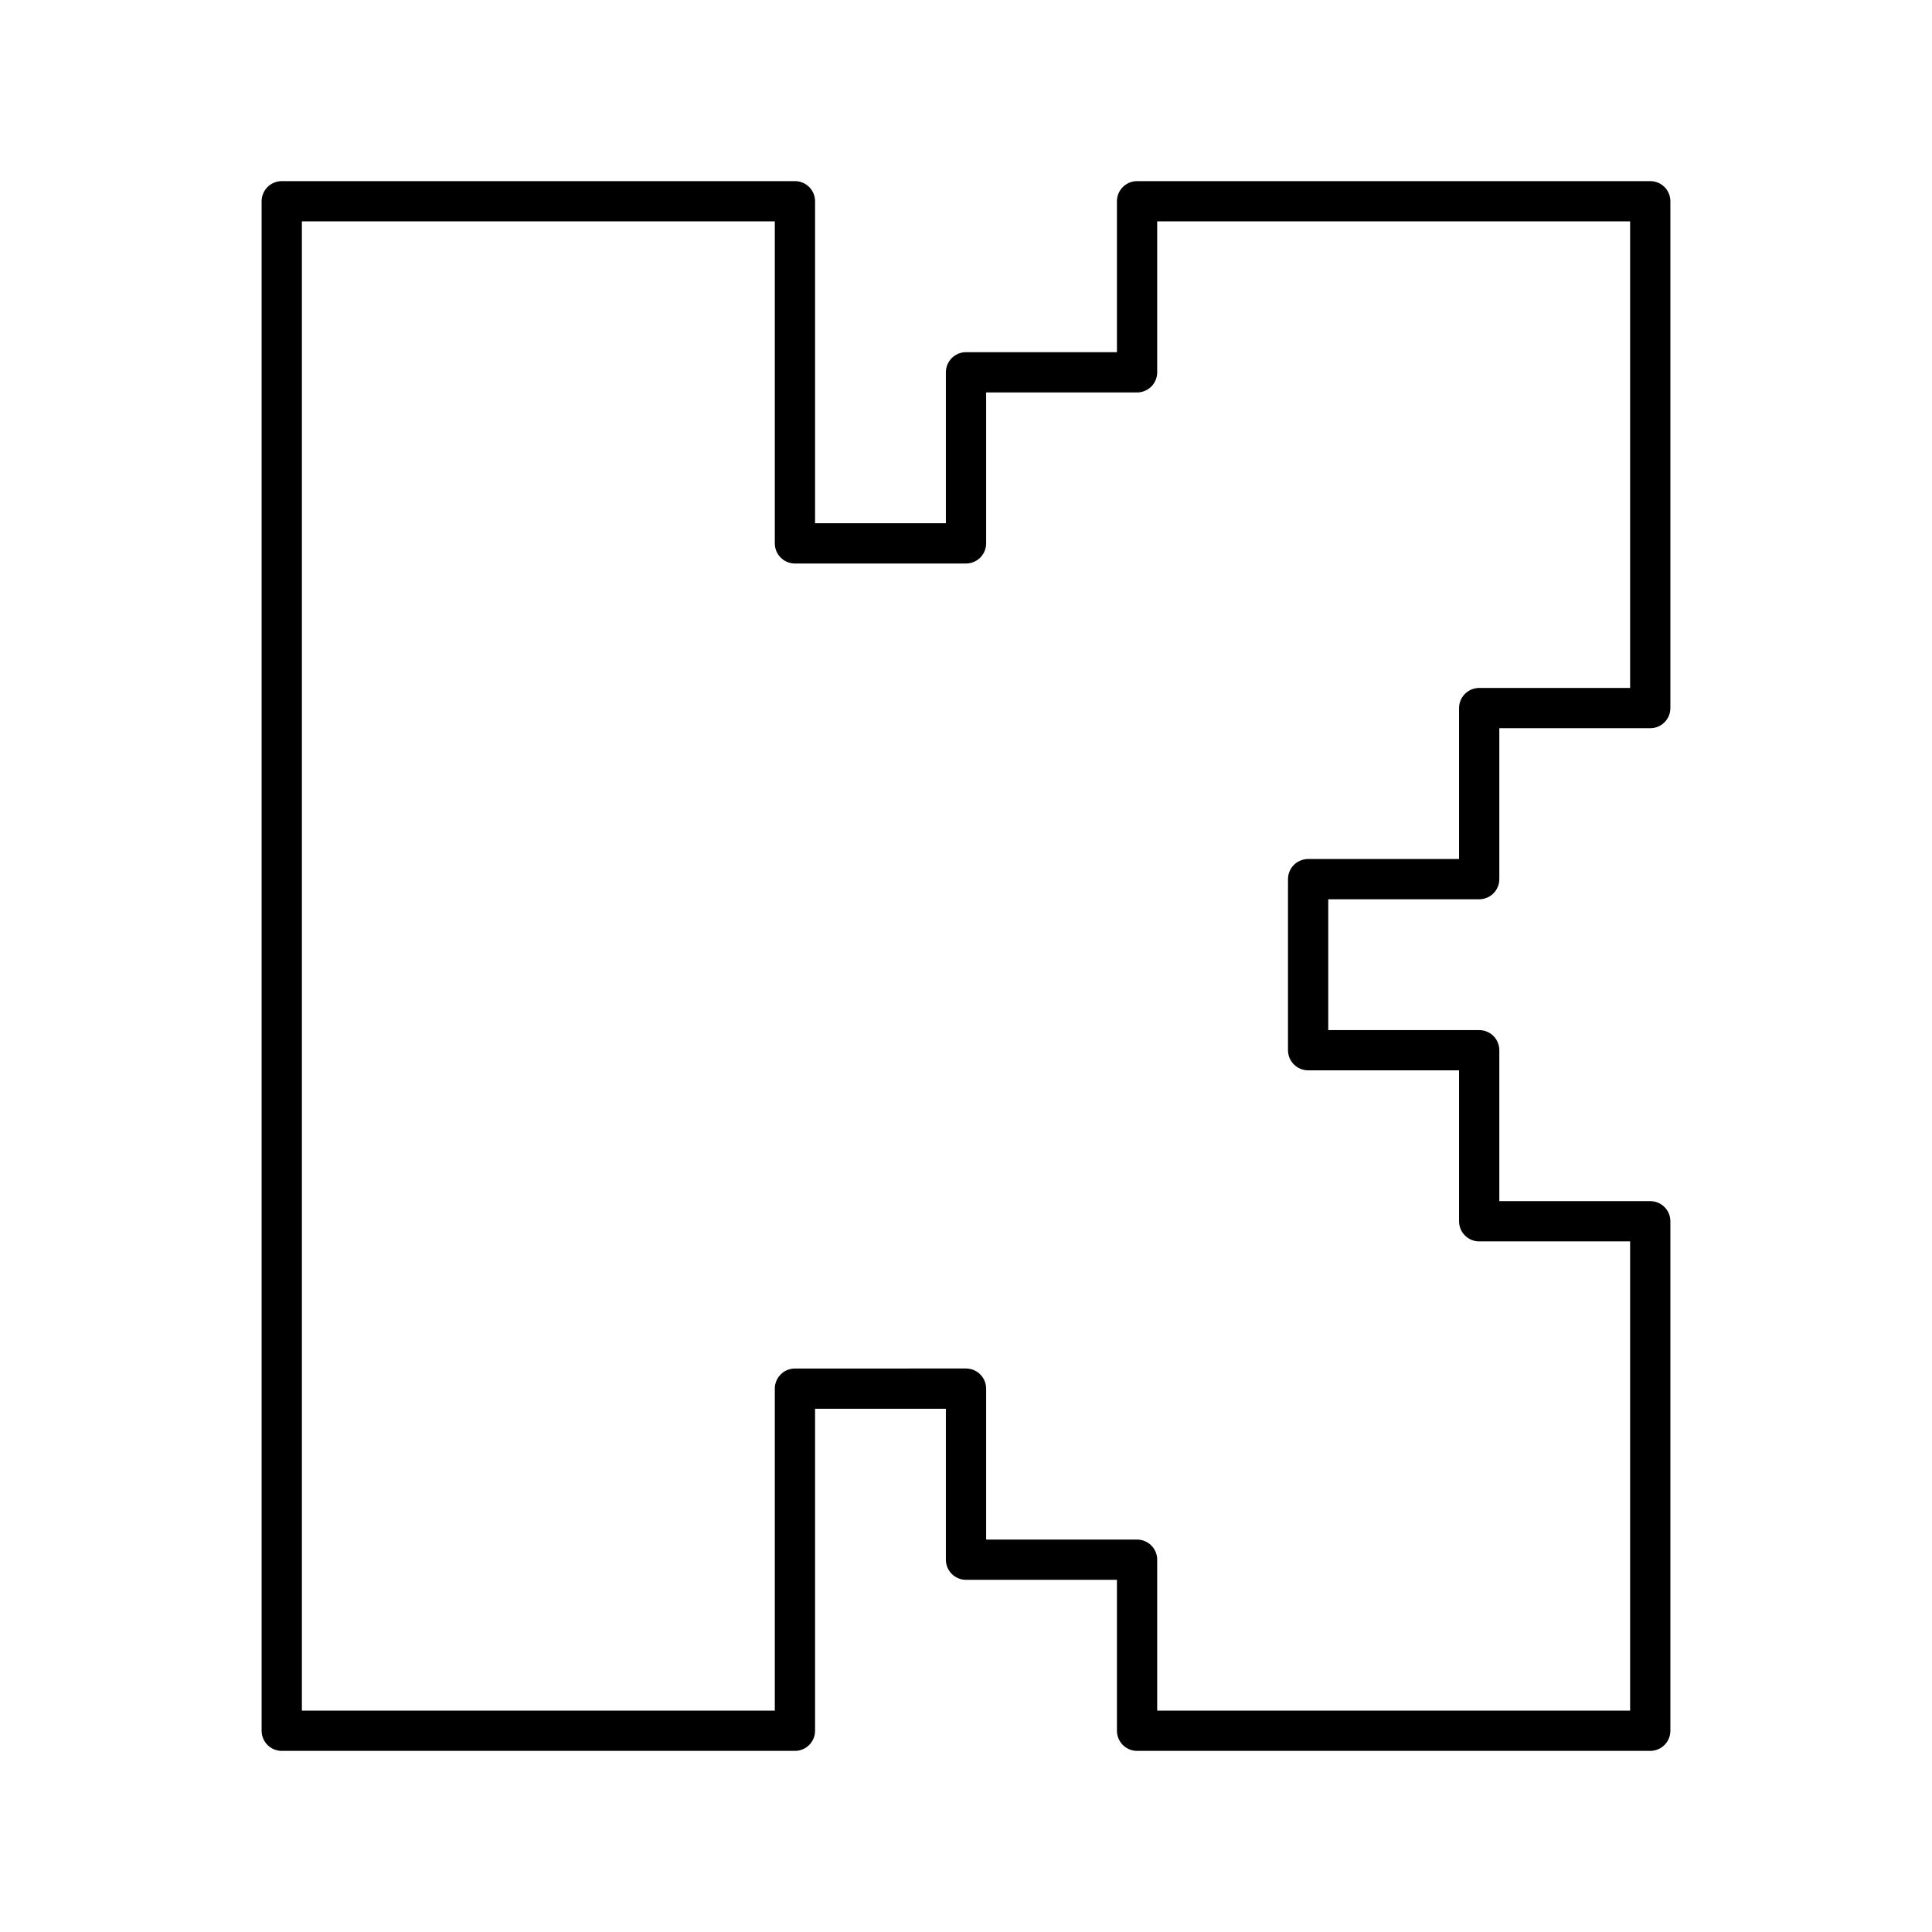 <?xml version="1.0" encoding="utf-8"?>
<!-- Generator: www.svgicons.com -->
<svg xmlns="http://www.w3.org/2000/svg" width="800" height="800" viewBox="0 0 48 48">
<path fill="none" stroke="currentColor" stroke-linecap="round" stroke-linejoin="round" d="M36.75 21.842v-4.25H41V5H28.25v4.25H24v4.25h-4.25V5H7v38h12.75v-8.5H24v4.25h4.25V43H41V30.342h-4.25v-4.25H32.5v-4.25z"/>
</svg>